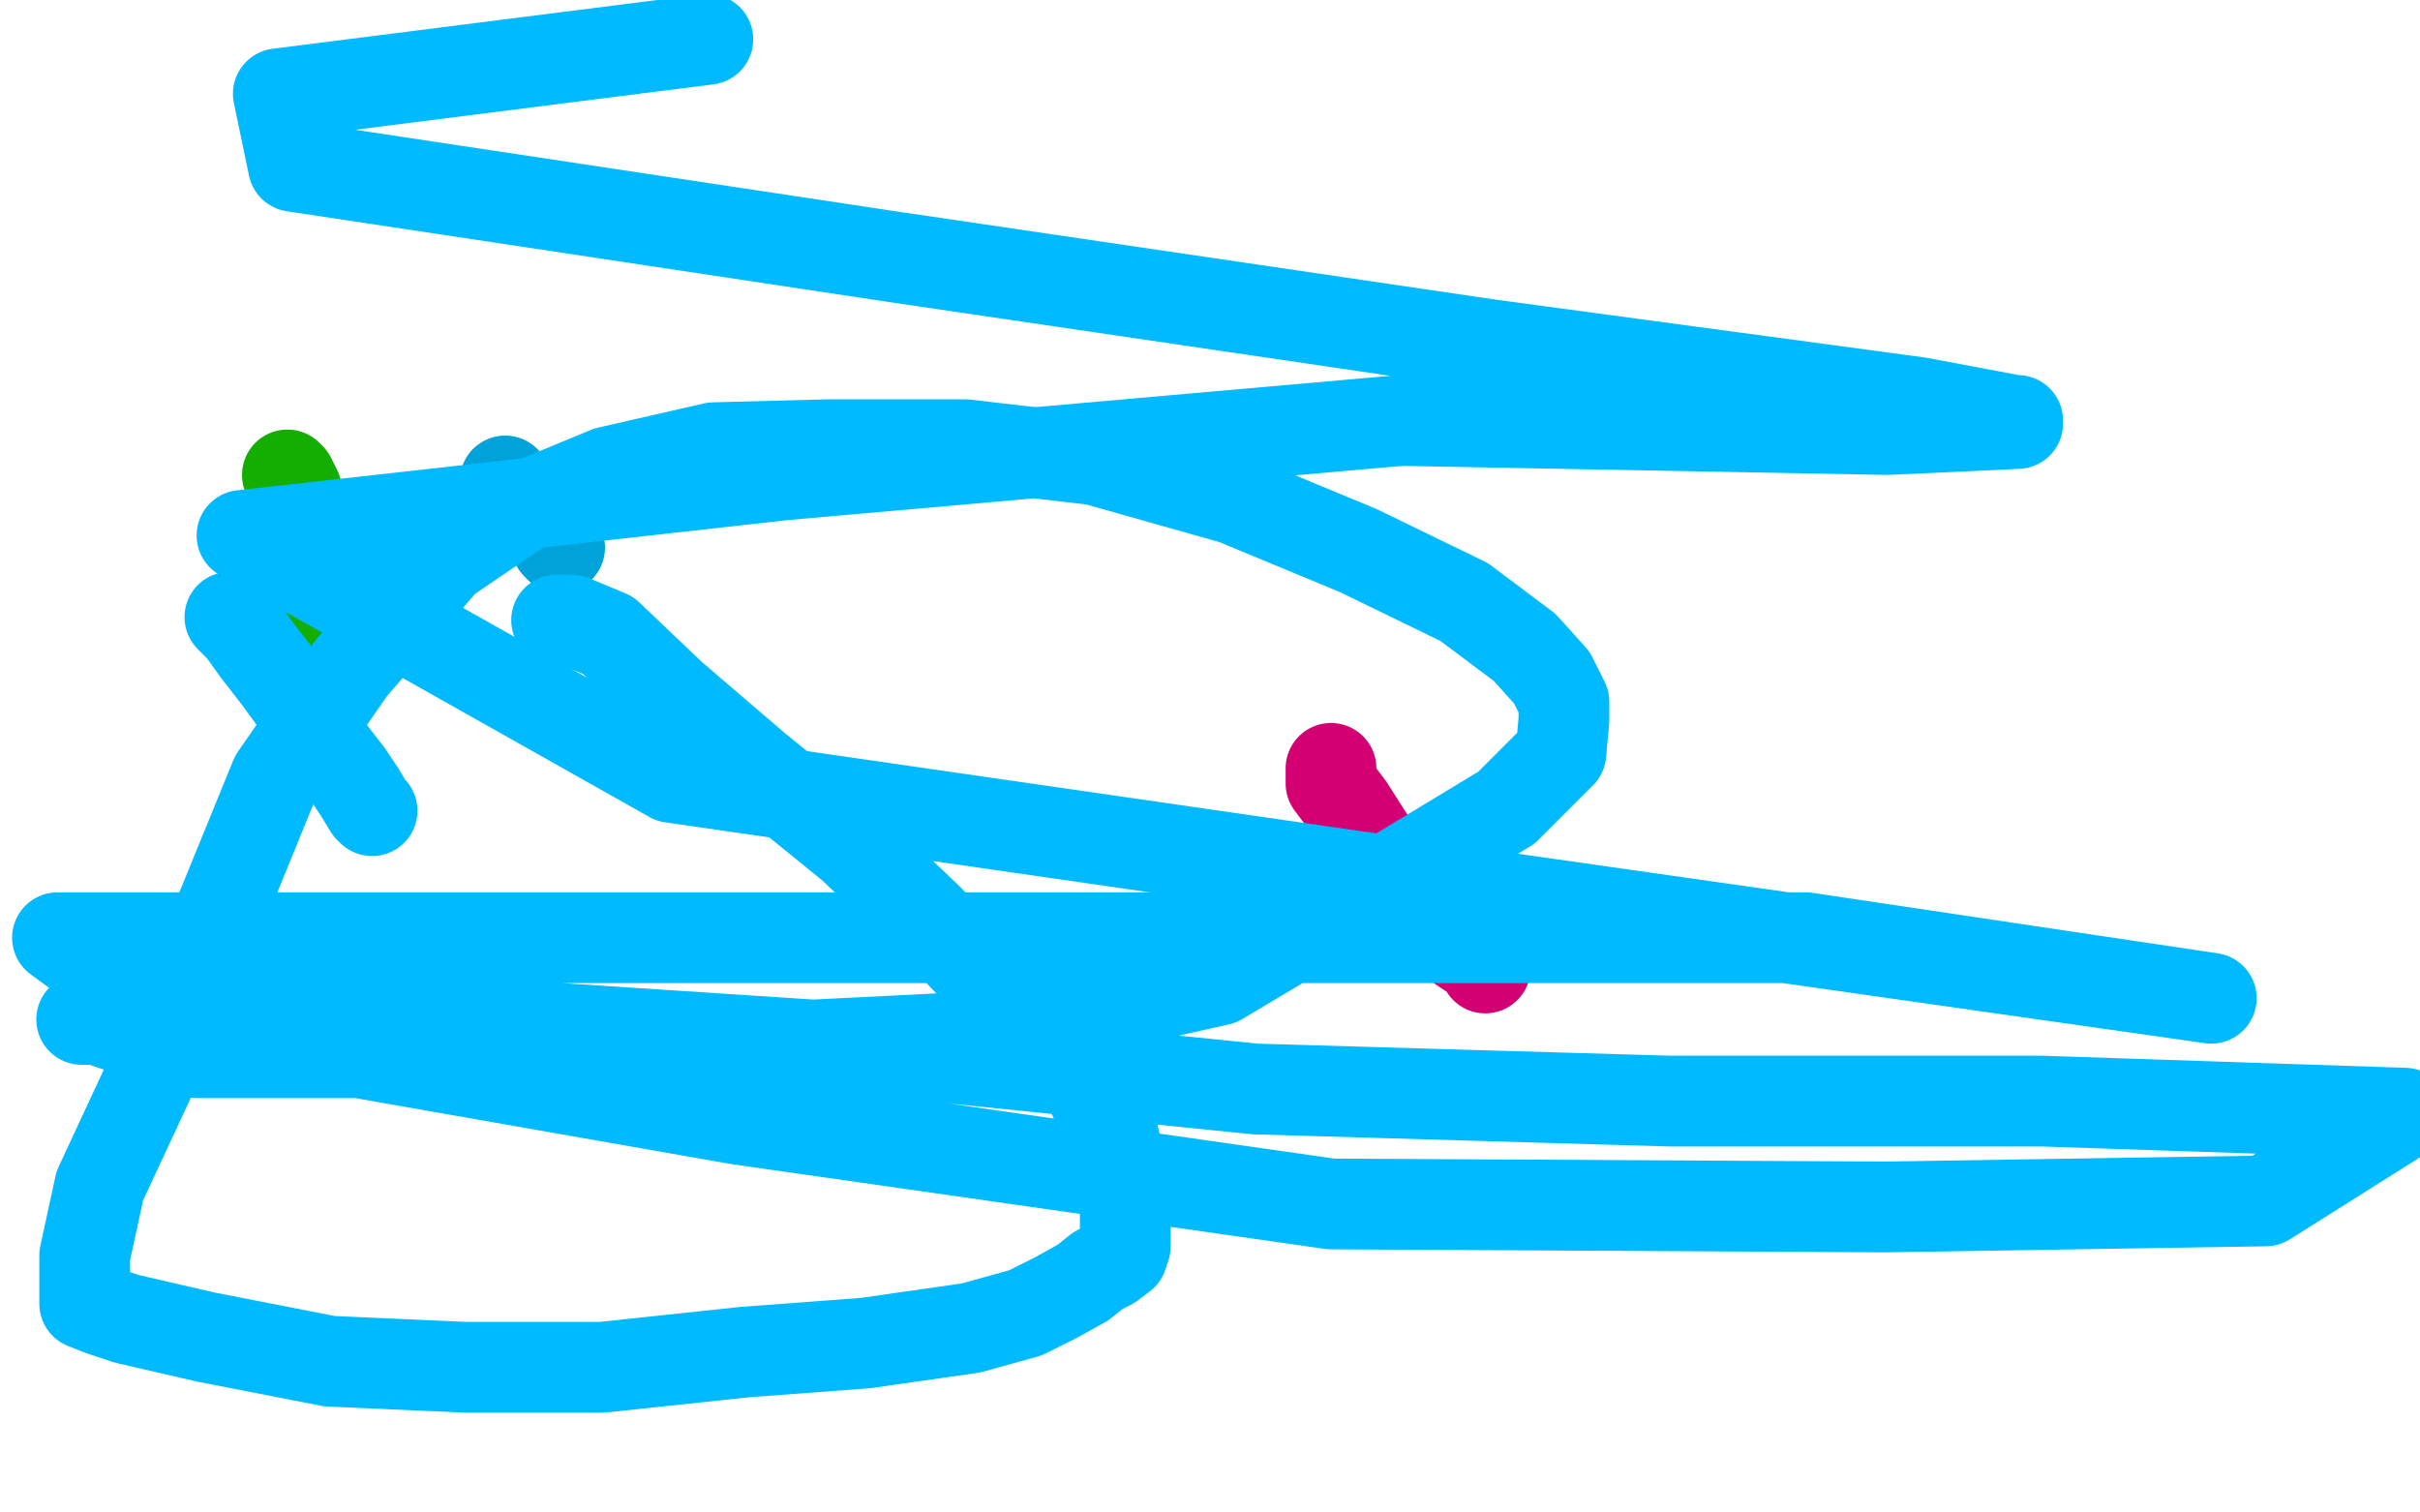 <?xml version="1.0" standalone="no"?>
<!DOCTYPE svg PUBLIC "-//W3C//DTD SVG 1.1//EN"
"http://www.w3.org/Graphics/SVG/1.1/DTD/svg11.dtd">

<svg width="800" height="500" version="1.1" xmlns="http://www.w3.org/2000/svg" xmlns:xlink="http://www.w3.org/1999/xlink" style="stroke-antialiasing: false"><desc>This SVG has been created on https://colorillo.com/</desc><rect x='0' y='0' width='800' height='500' style='fill: rgb(255,255,255); stroke-width:0' /><polyline points="440,254 440,259 440,259 446,267 446,267 453,278 453,278 462,288 462,288 472,300 472,300 479,308 479,308 483,313 483,313 489,317 489,317 490,318 490,318 491,320 491,320" style="fill: none; stroke: #d40073; stroke-width: 30; stroke-linejoin: round; stroke-linecap: round; stroke-antialiasing: false; stroke-antialias: 0; opacity: 1.0"/>
<polyline points="167,159 169,161 169,161 172,164 172,164 175,169 175,169 178,172 178,172 180,174 180,174 182,177 182,177 183,178 183,178 184,180 184,180 185,181" style="fill: none; stroke: #00a3d9; stroke-width: 30; stroke-linejoin: round; stroke-linecap: round; stroke-antialiasing: false; stroke-antialias: 0; opacity: 1.0"/>
<polyline points="95,157 96,158 96,158 98,162 98,162 100,170 100,170 102,179 102,179 105,187 105,187 108,197 108,197 108,204 108,204 110,211 110,211 110,216 110,216 111,218 111,218 111,219 111,220" style="fill: none; stroke: #14ae00; stroke-width: 30; stroke-linejoin: round; stroke-linecap: round; stroke-antialiasing: false; stroke-antialias: 0; opacity: 1.0"/>
<polyline points="76,204 80,208 80,208 85,215 85,215 92,224 92,224 100,235 100,235 108,247 108,247 115,256 115,256 119,262 119,262 122,267 122,267 123,268 123,268" style="fill: none; stroke: #00baff; stroke-width: 30; stroke-linejoin: round; stroke-linecap: round; stroke-antialiasing: false; stroke-antialias: 0; opacity: 1.0"/>
<polyline points="184,205 185,205 185,205 189,205 189,205 201,210 201,210 222,230 222,230 250,254 250,254 282,280 282,280 307,304 307,304 327,325 327,325 347,344 347,344 360,359 360,359 364,368 368,375 370,384 371,391 372,399 372,405 372,410 372,412 371,415 367,418 363,420 358,424 349,429 339,434 321,439 286,444 246,447 199,452 154,452 109,450 68,442 42,436 33,433 28,431 28,430 28,427 28,415 33,392 53,349 71,306 91,257 116,221 147,185 172,168 201,156 236,148 274,147 319,147 362,152 408,165 449,182 484,199 504,214 513,224 517,232 517,238 516,249 498,267 460,290 403,324 318,343 218,348 138,348 65,348 32,337 27,337 29,337 71,337 155,338 277,346 415,360 552,364 675,364 795,368 749,397 623,399 440,398 244,370 56,337 19,310 185,310 387,310 597,310 731,330 485,295" style="fill: none; stroke: #00baff; stroke-width: 30; stroke-linejoin: round; stroke-linecap: round; stroke-antialiasing: false; stroke-antialias: 0; opacity: 1.0"/>
<polyline points="463,139 624,142 667,140 667,139 666,139 634,133 493,114 296,85 97,55 92,31 234,13" style="fill: none; stroke: #00baff; stroke-width: 30; stroke-linejoin: round; stroke-linecap: round; stroke-antialiasing: false; stroke-antialias: 0; opacity: 1.0"/>
<polyline points="485,295 222,257 80,177 259,157 463,139" style="fill: none; stroke: #00baff; stroke-width: 30; stroke-linejoin: round; stroke-linecap: round; stroke-antialiasing: false; stroke-antialias: 0; opacity: 1.0"/>
</svg>
